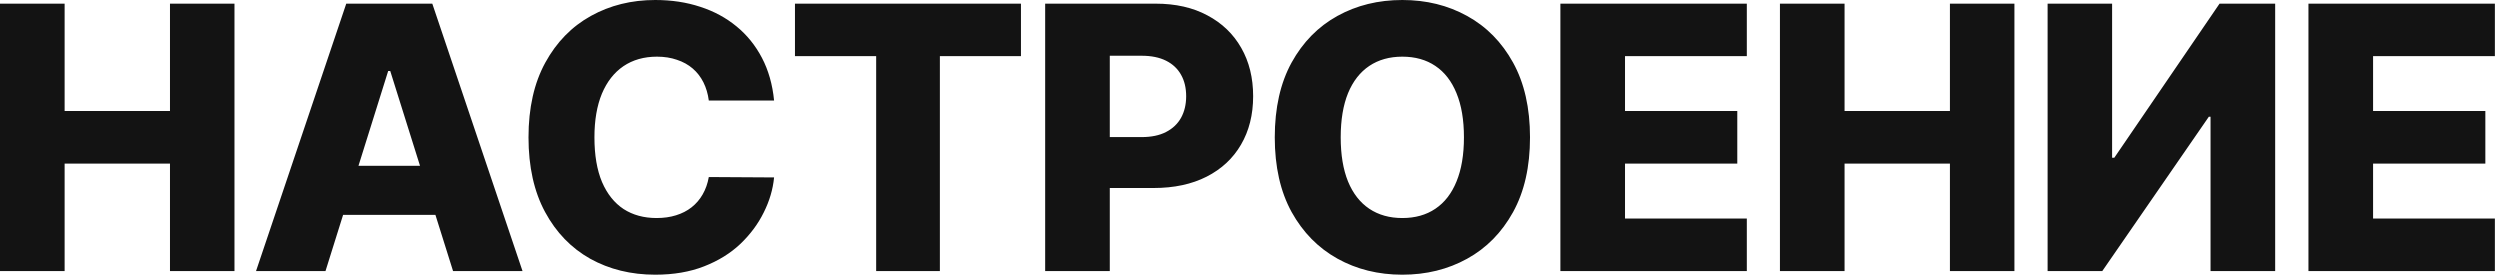 <?xml version="1.0" encoding="UTF-8"?> <svg xmlns="http://www.w3.org/2000/svg" width="476" height="53" viewBox="0 0 476 53" fill="none"><path d="M-0.001 51.605V0.696H12.304V21.129H32.364V0.696H44.644V51.605H32.364V31.147H12.304V51.605H-0.001ZM61.975 51.605H48.75L65.927 0.696H82.309L99.486 51.605H86.261L74.304 13.523H73.907L61.975 51.605ZM60.21 31.57H87.852V40.916H60.21V31.57ZM147.385 19.141H134.956C134.79 17.865 134.451 16.713 133.937 15.685C133.423 14.658 132.744 13.78 131.899 13.05C131.053 12.321 130.051 11.766 128.891 11.385C127.747 10.987 126.479 10.789 125.087 10.789C122.618 10.789 120.489 11.393 118.699 12.603C116.926 13.813 115.559 15.561 114.597 17.848C113.653 20.135 113.18 22.903 113.18 26.151C113.18 29.531 113.661 32.365 114.622 34.652C115.6 36.922 116.967 38.638 118.724 39.798C120.497 40.941 122.593 41.513 125.013 41.513C126.372 41.513 127.606 41.339 128.717 40.991C129.844 40.643 130.83 40.137 131.675 39.474C132.537 38.795 133.241 37.975 133.788 37.014C134.351 36.036 134.741 34.934 134.956 33.708L147.385 33.782C147.17 36.036 146.515 38.257 145.421 40.444C144.344 42.632 142.861 44.628 140.972 46.435C139.082 48.224 136.779 49.65 134.061 50.71C131.36 51.771 128.261 52.301 124.764 52.301C120.157 52.301 116.031 51.29 112.385 49.269C108.756 47.23 105.889 44.264 103.784 40.369C101.68 36.475 100.627 31.735 100.627 26.151C100.627 20.549 101.696 15.802 103.834 11.907C105.972 8.013 108.863 5.055 112.509 3.033C116.155 1.011 120.24 0 124.764 0C127.847 0 130.697 0.431 133.315 1.293C135.934 2.138 138.237 3.381 140.226 5.021C142.215 6.645 143.83 8.642 145.073 11.012C146.316 13.382 147.087 16.091 147.385 19.141ZM151.361 10.689V0.696H194.39V10.689H178.953V51.605H166.822V10.689H151.361ZM198.999 51.605V0.696H220.029C223.84 0.696 227.13 1.442 229.898 2.933C232.682 4.408 234.828 6.471 236.336 9.123C237.844 11.758 238.598 14.824 238.598 18.32C238.598 21.834 237.827 24.908 236.286 27.543C234.761 30.161 232.582 32.191 229.748 33.633C226.915 35.075 223.55 35.796 219.656 35.796H206.68V26.101H217.369C219.225 26.101 220.775 25.778 222.018 25.131C223.277 24.485 224.23 23.582 224.876 22.422C225.523 21.245 225.846 19.878 225.846 18.32C225.846 16.746 225.523 15.387 224.876 14.244C224.23 13.084 223.277 12.189 222.018 11.559C220.758 10.929 219.209 10.614 217.369 10.614H211.304V51.605H198.999ZM291.314 26.151C291.314 31.752 290.236 36.5 288.082 40.394C285.928 44.289 283.011 47.247 279.332 49.269C275.67 51.29 271.56 52.301 267.002 52.301C262.429 52.301 258.31 51.282 254.648 49.244C250.986 47.205 248.077 44.247 245.923 40.369C243.785 36.475 242.716 31.735 242.716 26.151C242.716 20.549 243.785 15.802 245.923 11.907C248.077 8.013 250.986 5.055 254.648 3.033C258.31 1.011 262.429 0 267.002 0C271.56 0 275.67 1.011 279.332 3.033C283.011 5.055 285.928 8.013 288.082 11.907C290.236 15.802 291.314 20.549 291.314 26.151ZM278.735 26.151C278.735 22.836 278.263 20.036 277.319 17.749C276.391 15.462 275.048 13.73 273.292 12.553C271.551 11.377 269.455 10.789 267.002 10.789C264.566 10.789 262.47 11.377 260.713 12.553C258.957 13.73 257.606 15.462 256.662 17.749C255.734 20.036 255.27 22.836 255.27 26.151C255.27 29.465 255.734 32.266 256.662 34.553C257.606 36.84 258.957 38.571 260.713 39.748C262.47 40.925 264.566 41.513 267.002 41.513C269.455 41.513 271.551 40.925 273.292 39.748C275.048 38.571 276.391 36.84 277.319 34.553C278.263 32.266 278.735 29.465 278.735 26.151ZM297.098 51.605V0.696H332.595V10.689H309.402V21.129H330.78V31.147H309.402V41.612H332.595V51.605H297.098ZM338.901 51.605V0.696H351.205V21.129H371.266V0.696H383.546V51.605H371.266V31.147H351.205V51.605H338.901ZM389.864 0.696H402.144V30.029H402.566L422.602 0.696H433.191V51.605H420.887V22.223H420.563L400.279 51.605H389.864V0.696ZM439.528 51.605V0.696H475.026V10.689H451.833V21.129H473.211V31.147H451.833V41.612H475.026V51.605H439.528Z" fill="#131313"></path></svg> 